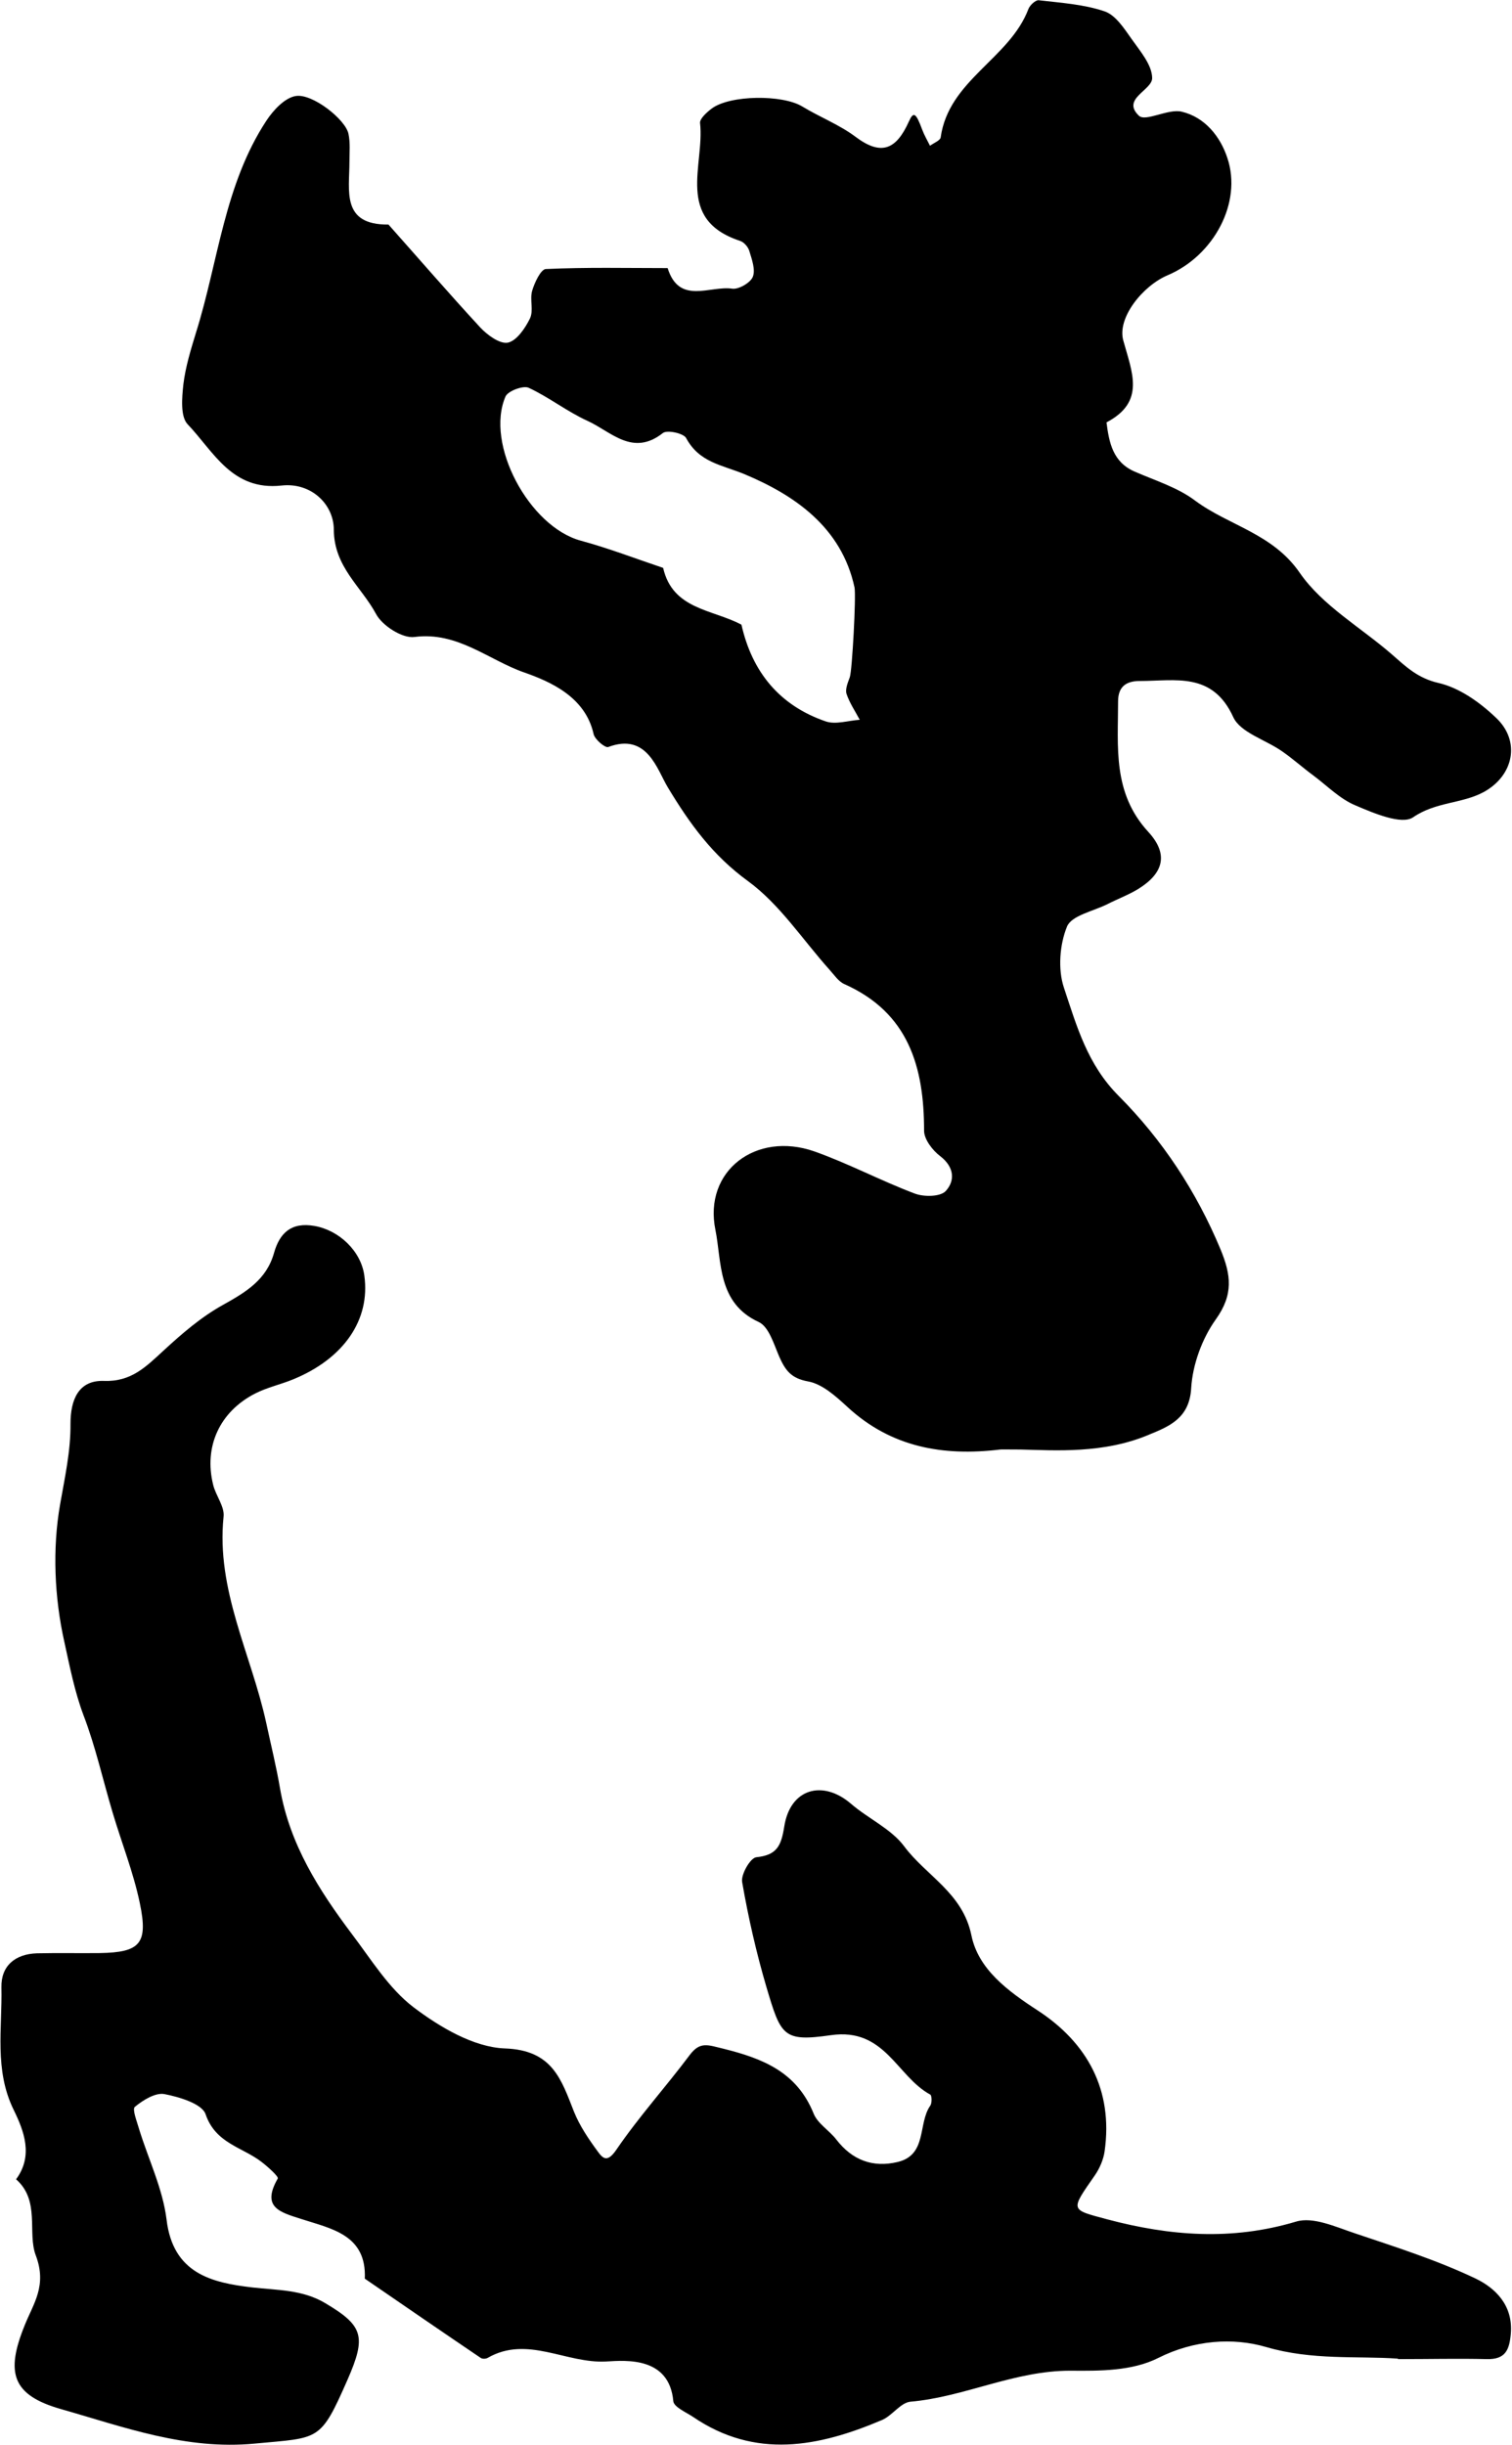 <?xml version="1.0" encoding="UTF-8"?>
<svg id="Livello_1" xmlns="http://www.w3.org/2000/svg" viewBox="0 0 63.91 103.33">
  <path d="M43.19,61.26c-.73,0-.83-.01-.92,0-2.4.29-4.6-.09-6.45-1.8-.49-.45-1.06-.97-1.67-1.08-.72-.13-.96-.48-1.21-1.04-.23-.53-.44-1.27-.87-1.47-1.75-.8-1.56-2.55-1.83-3.89-.51-2.5,1.72-4.18,4.18-3.32,1.44.51,2.81,1.24,4.24,1.78.39.15,1.08.14,1.31-.1.4-.43.38-1.01-.23-1.48-.32-.24-.68-.71-.68-1.07,0-2.69-.65-4.99-3.37-6.2-.25-.11-.43-.39-.63-.61-1.13-1.26-2.1-2.76-3.44-3.74-1.5-1.09-2.46-2.42-3.39-3.96-.46-.76-.87-2.33-2.52-1.71-.13.05-.57-.32-.62-.55-.35-1.58-1.85-2.22-2.93-2.6-1.5-.52-2.82-1.74-4.64-1.5-.51.07-1.37-.48-1.63-.98-.62-1.15-1.77-1.98-1.78-3.55,0-1.08-.96-2.01-2.21-1.87-2.1.23-2.87-1.44-3.97-2.59-.31-.33-.24-1.12-.18-1.68.09-.75.32-1.49.54-2.21.94-3,1.19-6.23,2.97-8.94.29-.44.77-.96,1.23-1.04.7-.13,2.12.99,2.24,1.6.08.38.04.78.04,1.18,0,1.23-.35,2.67,1.65,2.65,1.29,1.45,2.56,2.92,3.88,4.35.3.32.83.71,1.17.64.37-.08.73-.61.93-1.02.16-.33-.01-.79.09-1.16.1-.35.37-.92.58-.93,1.71-.08,3.43-.04,5.15-.04.49,1.57,1.79.73,2.73.87.27.04.77-.25.87-.5.12-.3-.04-.74-.15-1.1-.05-.17-.23-.37-.39-.42-2.76-.91-1.49-3.21-1.69-4.98-.02-.18.28-.45.49-.61.77-.58,2.99-.6,3.83-.09.74.45,1.57.77,2.25,1.28,1.09.82,1.72.54,2.25-.63.2-.45.3-.4.57.33.09.24.22.46.33.68.16-.12.43-.22.45-.35.34-2.43,2.91-3.32,3.71-5.43.06-.16.3-.38.43-.37.94.11,1.91.17,2.79.47.47.16.83.73,1.15,1.18.36.51.85,1.08.86,1.63.02.52-1.32.88-.56,1.6.28.27,1.24-.31,1.81-.17.97.23,1.63,1.04,1.93,1.96.63,1.88-.57,4.12-2.52,4.95-1.05.44-2.15,1.8-1.88,2.76.37,1.35.95,2.59-.71,3.46.11.86.27,1.68,1.19,2.08.87.38,1.82.67,2.56,1.23,1.43,1.06,3.27,1.38,4.42,3.05.96,1.39,2.59,2.31,3.91,3.46.58.51,1.08.99,1.94,1.19.89.2,1.76.82,2.44,1.47,1.05.98.76,2.44-.51,3.14-.92.5-2.03.41-2.99,1.07-.48.33-1.66-.17-2.43-.5-.66-.27-1.2-.83-1.79-1.27-.45-.33-.87-.71-1.32-1.02-.7-.49-1.76-.79-2.06-1.44-.88-1.93-2.45-1.53-3.96-1.53-.58,0-.91.25-.91.86,0,1.93-.24,3.87,1.28,5.52.88.96.62,1.76-.43,2.41-.41.25-.87.42-1.3.64-.6.3-1.52.48-1.71.95-.31.76-.39,1.8-.13,2.58.54,1.62.99,3.25,2.32,4.58,1.84,1.85,3.28,4.03,4.3,6.48.45,1.09.55,1.91-.2,2.96-.58.81-.98,1.91-1.04,2.9-.07,1.28-.93,1.62-1.78,1.97-1.93.82-4,.66-5.41.63ZM31.34,26.4h0c.45,2,1.61,3.42,3.57,4.09.42.14.95-.04,1.43-.07-.19-.36-.43-.71-.56-1.1-.06-.2.06-.48.14-.7.1-.28.27-3.42.2-3.79-.55-2.56-2.55-3.91-4.65-4.79-.97-.4-1.91-.49-2.47-1.53-.11-.2-.8-.35-.98-.21-1.28,1.01-2.19-.06-3.18-.51-.86-.39-1.63-1-2.49-1.4-.23-.11-.87.13-.98.36-.88,2.02,1,5.51,3.18,6.1,1.18.32,2.32.76,3.48,1.15.4,1.76,2.08,1.75,3.29,2.39Z"/>
  <path d="M59.09,99.68c-1.72-.12-3.62.08-5.57-.49-1.4-.41-3.05-.3-4.56.46-1.11.56-2.49.55-3.7.54-2.38-.01-4.48,1.11-6.78,1.31-.41.04-.76.58-1.19.77-2.68,1.14-5.36,1.67-8-.13-.3-.2-.8-.41-.83-.66-.17-1.88-1.98-1.73-2.83-1.68-1.7.1-3.34-1.12-5.02-.15-.07.04-.22.05-.29,0-1.64-1.11-3.27-2.23-4.9-3.35.08-1.86-1.42-2.11-2.68-2.52-.91-.29-1.7-.49-1-1.71.05-.08-.42-.5-.68-.7-.81-.63-1.95-.78-2.37-2.02-.15-.44-1.11-.73-1.74-.85-.38-.07-.9.25-1.25.54-.12.1.09.62.18.94.39,1.27,1,2.52,1.16,3.82.27,2.28,1.9,2.67,3.62,2.87,1.06.12,2.12.09,3.08.66,1.62.96,1.75,1.41.95,3.24-1.16,2.64-1.18,2.44-3.92,2.7-2.92.28-5.53-.7-8.2-1.46-2.06-.59-2.34-1.53-1.53-3.53.37-.93.96-1.68.47-2.97-.36-.96.2-2.3-.83-3.21.74-1,.33-2.05-.1-2.93-.83-1.69-.48-3.45-.52-5.18-.02-.91.58-1.41,1.5-1.44.89-.02,1.77,0,2.66-.01,1.7-.03,2.05-.39,1.69-2.11-.27-1.3-.77-2.55-1.15-3.83-.41-1.37-.72-2.78-1.23-4.11-.38-1.01-.59-2.1-.81-3.1-.42-1.87-.51-3.93-.18-5.81.2-1.14.45-2.26.44-3.41,0-1.02.34-1.85,1.42-1.81,1.15.04,1.77-.6,2.5-1.27.78-.72,1.6-1.43,2.52-1.94.97-.54,1.84-1.06,2.16-2.19.24-.86.74-1.32,1.71-1.15,1.04.18,1.97,1.06,2.11,2.1.26,1.86-.86,3.5-3,4.38-.53.22-1.1.34-1.61.6-1.51.77-2.18,2.25-1.78,3.86.11.46.49.92.44,1.35-.32,3.1,1.17,5.81,1.8,8.7.2.93.43,1.86.59,2.8.41,2.35,1.64,4.28,3.03,6.13.82,1.08,1.56,2.3,2.61,3.1,1.11.84,2.54,1.69,3.86,1.74,2.01.07,2.38,1.3,2.92,2.67.24.6.62,1.16,1.01,1.69.24.34.43.44.79-.09.95-1.39,2.09-2.65,3.1-4,.44-.58.77-.41,1.41-.26,1.69.42,3.11.99,3.82,2.74.17.43.66.71.96,1.1.67.87,1.54,1.2,2.59.95,1.26-.3.85-1.62,1.38-2.38.08-.11.07-.43,0-.47-1.42-.77-1.91-2.84-4.2-2.51-2.02.29-2.11.03-2.72-2.02-.43-1.46-.77-2.95-1.03-4.45-.06-.32.35-1.03.6-1.05.87-.09,1.05-.48,1.18-1.3.25-1.6,1.62-1.99,2.82-.96.73.63,1.7,1.06,2.25,1.8.93,1.25,2.47,1.96,2.84,3.76.29,1.43,1.53,2.35,2.81,3.18,2.08,1.36,3.19,3.35,2.82,5.95-.05.35-.21.72-.41,1.01-1.05,1.51-1.05,1.44.51,1.86,2.67.71,5.28.91,7.99.1.72-.22,1.67.22,2.48.49,1.72.58,3.46,1.13,5.1,1.91.84.4,1.6,1.13,1.5,2.33-.06.7-.23,1.1-1.02,1.08-1.18-.03-2.36,0-3.75,0Z"/>
</svg>